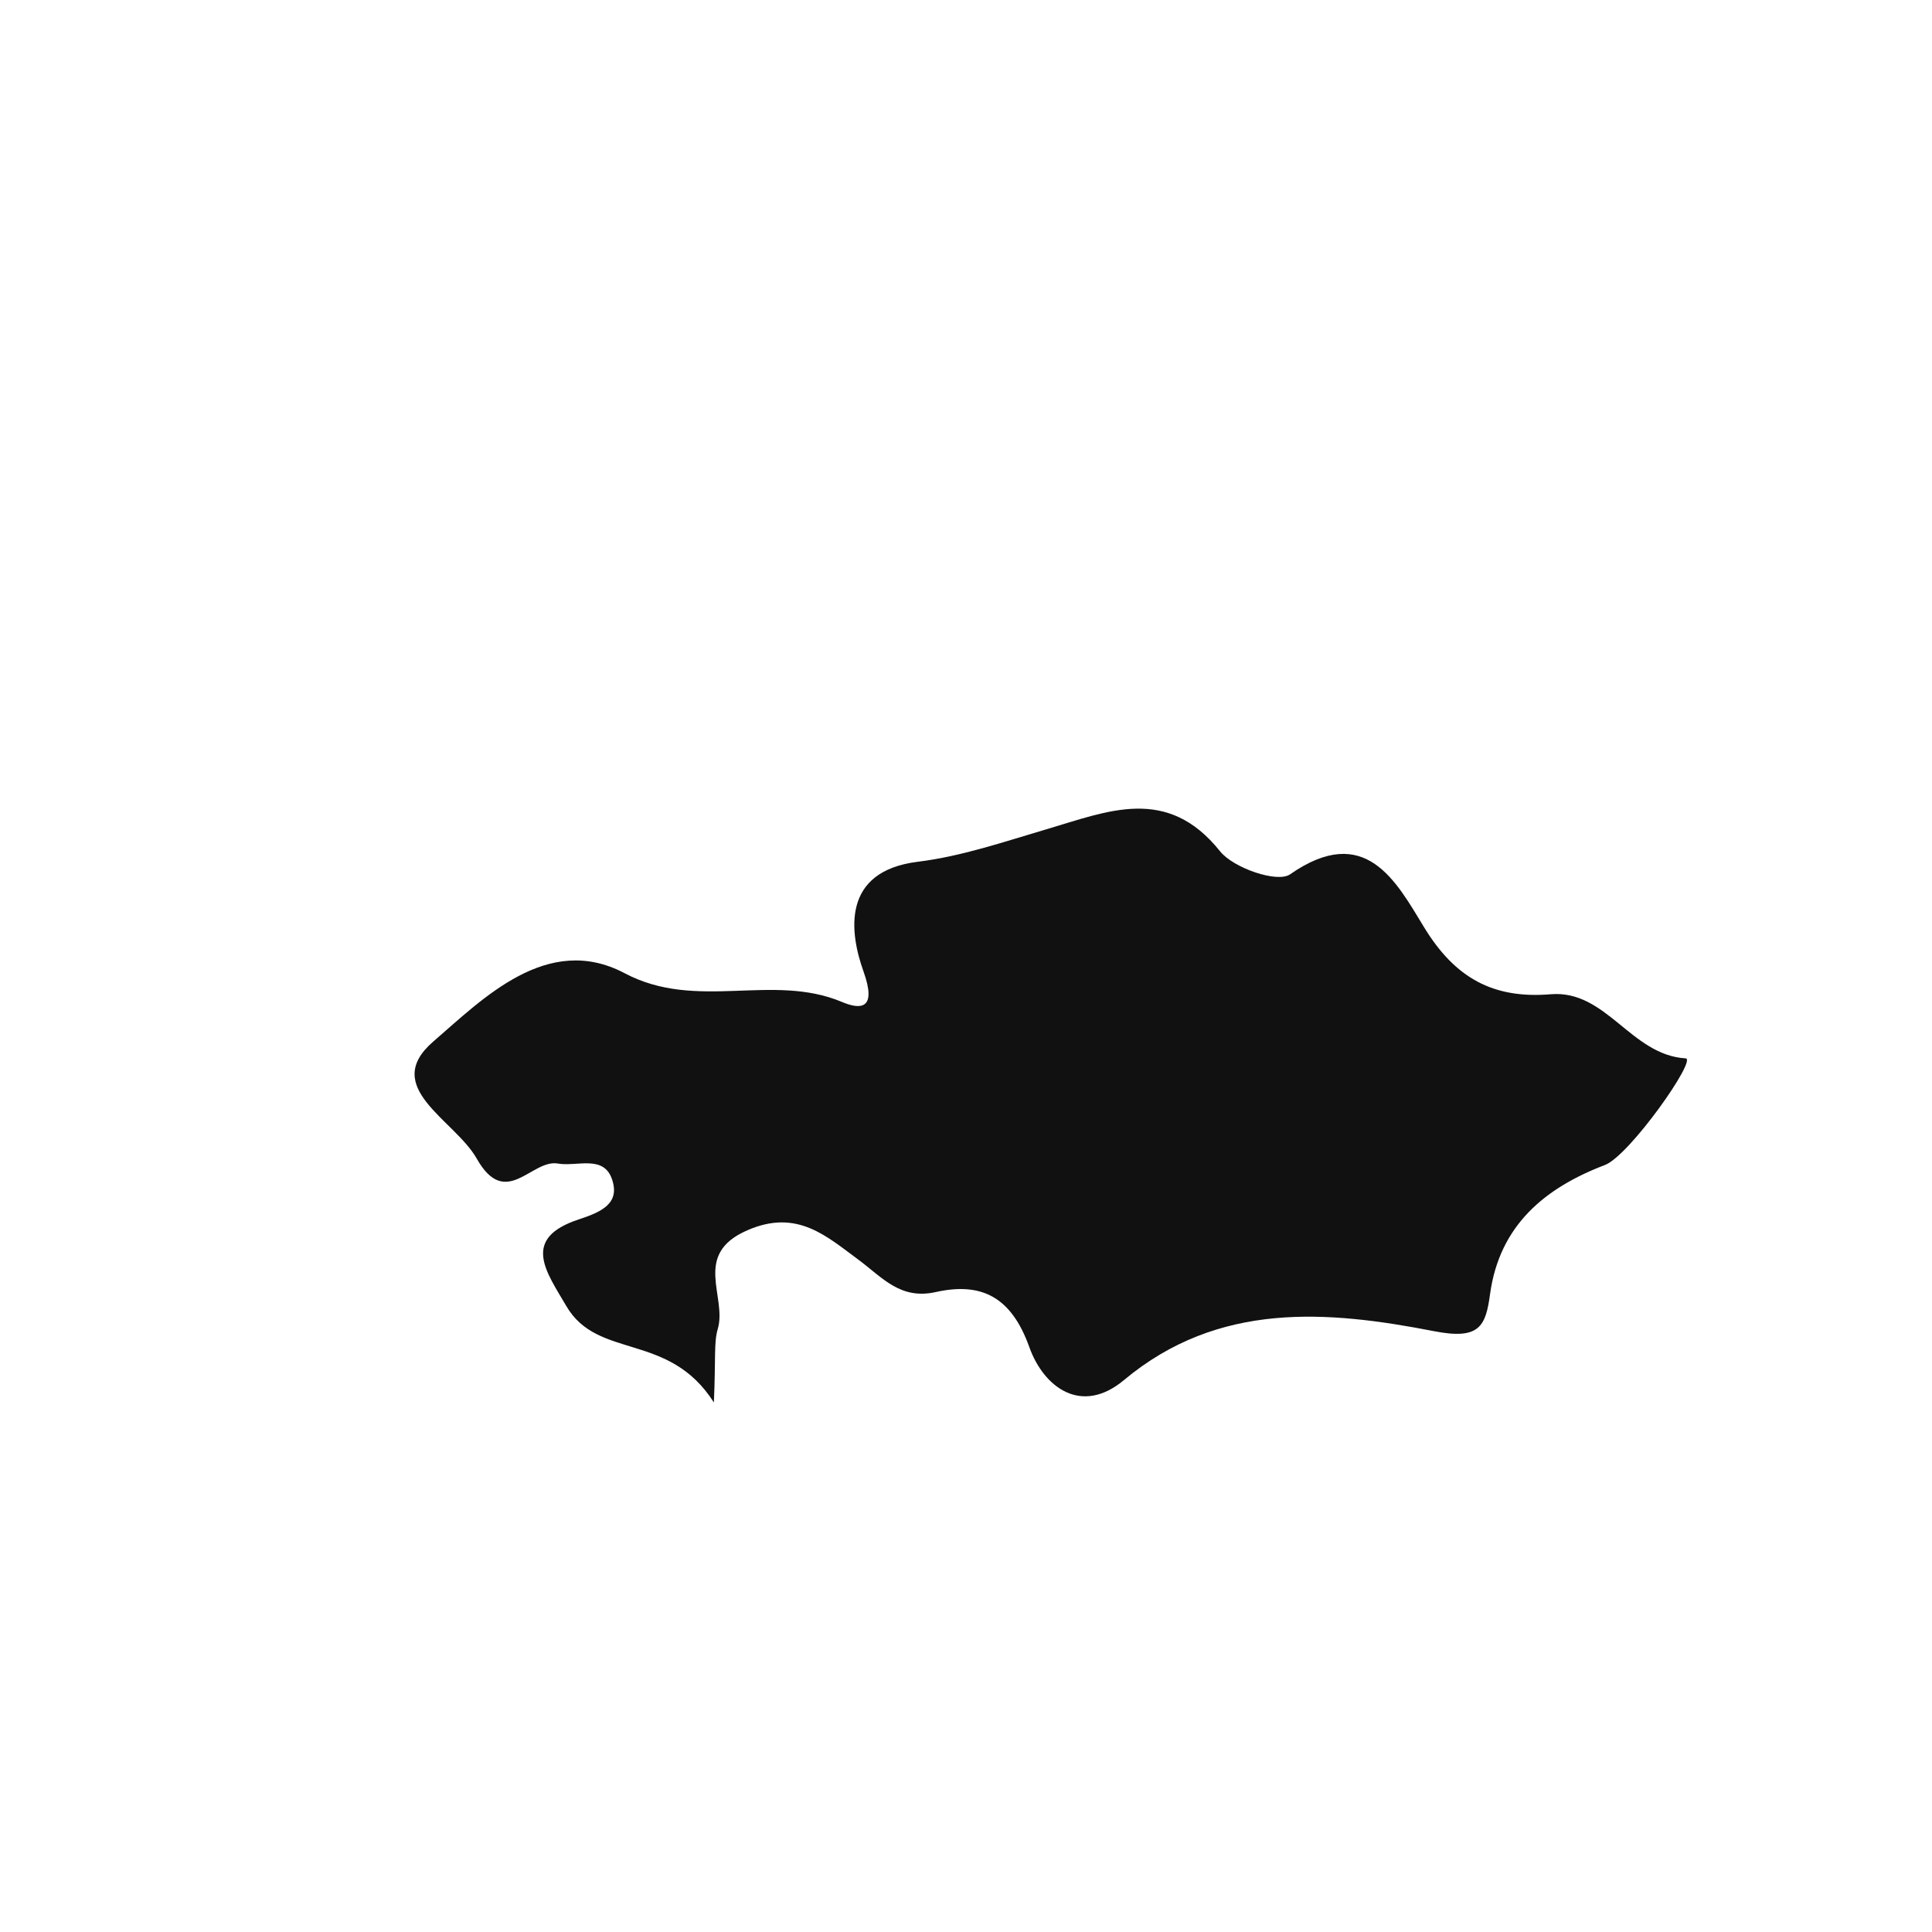 <?xml version="1.0" encoding="iso-8859-1"?>
<!-- Generator: Adobe Illustrator 16.0.0, SVG Export Plug-In . SVG Version: 6.00 Build 0)  -->
<!DOCTYPE svg PUBLIC "-//W3C//DTD SVG 1.1//EN" "http://www.w3.org/Graphics/SVG/1.1/DTD/svg11.dtd">
<svg version="1.1" id="Layer_1" xmlns="http://www.w3.org/2000/svg" xmlns:xlink="http://www.w3.org/1999/xlink" x="0px" y="0px"
	 width="32px" height="32px" viewBox="0 0 32 32" style="enable-background:new 0 0 32 32;" xml:space="preserve">
<path style="fill-rule:evenodd;clip-rule:evenodd;fill:#121111;" d="M13.949,16.597c-1.158-0.489-2.408,0.156-3.604-0.478
	c-1.279-0.675-2.349,0.425-3.167,1.131c-0.882,0.76,0.353,1.295,0.718,1.94c0.483,0.854,0.908,0.005,1.344,0.082
	c0.313,0.055,0.754-0.148,0.895,0.255c0.141,0.403-0.167,0.545-0.548,0.67c-0.965,0.317-0.536,0.872-0.206,1.437
	c0.522,0.894,1.697,0.42,2.443,1.595c0.033-0.737-0.002-0.992,0.064-1.215c0.159-0.539-0.428-1.237,0.489-1.636
	c0.828-0.363,1.318,0.103,1.847,0.491c0.395,0.294,0.688,0.661,1.273,0.532c0.768-0.172,1.257,0.088,1.552,0.912
	c0.239,0.668,0.864,1.134,1.568,0.545c1.567-1.309,3.374-1.152,5.138-0.809c0.749,0.146,0.853-0.08,0.925-0.615
	c0.157-1.144,0.914-1.761,1.903-2.138c0.407-0.156,1.53-1.754,1.337-1.766c-0.911-0.055-1.311-1.139-2.236-1.062
	c-0.953,0.079-1.585-0.269-2.098-1.112c-0.463-0.759-0.973-1.741-2.219-0.874c-0.21,0.146-0.937-0.104-1.159-0.382
	c-0.877-1.098-1.861-0.663-2.874-0.365c-0.703,0.207-1.408,0.449-2.129,0.538c-1.276,0.156-1.132,1.177-0.903,1.816
	C14.531,16.729,14.247,16.722,13.949,16.597z"/>
</svg>
